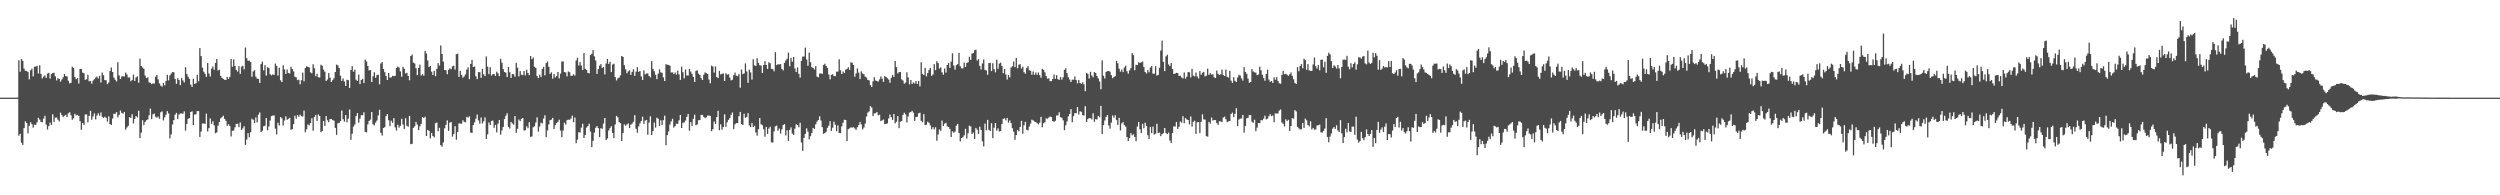 <?xml version="1.0" encoding="UTF-8"?>
<svg xmlns="http://www.w3.org/2000/svg" width="1920" height="150">
  <path d="M0 75.000h1v1.000H0zM1 75.000h1v1.000H1zM2 75.000h1v1.000H2zM3 75.000h1v1.000H3zM4 75.000h1v1.000H4zM5 75.000h1v1.000H5zM6 75.000h1v1.000H6zM7 75.000h1v1.000H7zM8 75.000h1v1.000H8zM9 75.000h1v1.000H9zM10 75.000h1v1.000H10zM11 75.000h1v1.000H11zM12 74.995h1v1.000H12zM13 74.968h1v1.000H13zM14 46.294h1v57.880H14zM15 55.051h1v47.701H15zM16 45.252h1v64.378H16zM17 46.692h1v64.611H17zM18 52.682h1v45.726H18zM19 54.378h1v38.766H19zM20 54.446h1v40.018H20zM21 55.328h1v47.120H21zM22 60.949h1v35.687H22zM23 53.943h1v39.965H23zM24 52.723h1v42.698H24zM25 58.672h1v39.395H25zM26 51.185h1v44.561H26zM27 51.210h1v44.724H27zM28 50.565h1v43.346H28zM29 56.429h1v34.042H29zM30 50.100h1v41.778H30zM31 56.765h1v36.877H31zM32 60.221h1v33.735H32zM33 58.795h1v32.362H33zM34 58.028h1v30.897H34zM35 59.853h1v35.829H35zM36 56.522h1v42.938H36zM37 55.914h1v40.883H37zM38 60.333h1v33.842H38zM39 56.829h1v39.109H39zM40 56.099h1v31.714H40zM41 55.859h1v37.727H41zM42 58.614h1v31.723H42zM43 61.768h1v28.434H43zM44 60.065h1v31.858H44zM45 60.663h1v32.565H45zM46 62.695h1v23.827H46zM47 61.066h1v27.235H47zM48 59.399h1v30.526H48zM49 56.806h1v32.108H49zM50 58.351h1v29.862H50zM51 58.704h1v31.165H51zM52 62.027h1v25.021H52zM53 64.027h1v22.208H53zM54 63.595h1v24.921H54zM55 51.215h1v40.794H55zM56 52.208h1v38.610H56zM57 59.102h1v28.313H57zM58 60.832h1v27.795H58zM59 59.972h1v28.313H59zM60 64.142h1v24.889H60zM61 52.934h1v40.086H61zM62 52.961h1v46.729H62zM63 55.765h1v38.722H63zM64 56.245h1v39.688H64zM65 61.304h1v26.530H65zM66 60.878h1v27.013H66zM67 57.456h1v36.461H67zM68 62.471h1v26.553H68zM69 62.178h1v22.927H69zM70 64.261h1v27.674H70zM71 61.835h1v27.603H71zM72 60.814h1v26.296H72zM73 59.589h1v32.098H73zM74 58.752h1v29.924H74zM75 60.281h1v26.694H75zM76 58.232h1v30.666H76zM77 63.393h1v22.980H77zM78 55.689h1v33.952H78zM79 57.820h1v32.783H79zM80 61.496h1v28.180H80zM81 61.693h1v28.793H81zM82 64.606h1v28.711H82zM83 63.313h1v26.060H83zM84 54.600h1v40.798H84zM85 51.885h1v44.062H85zM86 55.300h1v35.788H86zM87 59.592h1v27.706H87zM88 61.226h1v26.246H88zM89 62.556h1v23.570H89zM90 47.804h1v42.327H90zM91 57.900h1v30.386H91zM92 60.704h1v24.209H92zM93 58.784h1v27.878H93zM94 58.493h1v28.791H94zM95 58.779h1v27.209H95zM96 55.749h1v43.861H96zM97 57.166h1v40.723H97zM98 59.573h1v37.090H98zM99 59.450h1v30.505H99zM100 62.437h1v28.118H100zM101 61.404h1v26.331H101zM102 57.223h1v37.621H102zM103 62.169h1v29.194H103zM104 59.418h1v29.649H104zM105 58.617h1v31.554H105zM106 63.535h1v21.510H106zM107 45.016h1v61.086H107zM108 50.750h1v51.112H108zM109 51.888h1v40.491H109zM110 52.776h1v43.348H110zM111 58.019h1v35.637H111zM112 59.958h1v32.355H112zM113 59.319h1v32.444H113zM114 63.206h1v25.346H114zM115 63.577h1v19.846H115zM116 64.574h1v26.900H116zM117 64.064h1v23.749H117zM118 64.165h1v23.087H118zM119 58.891h1v30.780H119zM120 57.541h1v32.822H120zM121 60.967h1v28.580H121zM122 64.030h1v27.221H122zM123 65.781h1v20.421H123zM124 66.557h1v18.981H124zM125 63.700h1v28.745H125zM126 65.552h1v24.564H126zM127 62.176h1v25.880H127zM128 57.456h1v27.871H128zM129 61.723h1v25.413H129zM130 57.925h1v48.386H130zM131 56.451h1v46.751H131zM132 55.337h1v40.263H132zM133 55.511h1v36.690H133zM134 60.638h1v27.434H134zM135 64.389h1v22.277H135zM136 60.065h1v31.226H136zM137 61.450h1v26.550H137zM138 65.389h1v21.728H138zM139 60.006h1v27.093H139zM140 61.784h1v25.596H140zM141 63.274h1v22.286H141zM142 51.624h1v48.690H142zM143 56.760h1v38.347H143zM144 58.896h1v32.327H144zM145 60.562h1v30.151H145zM146 64.970h1v21.066H146zM147 66.763h1v18.761H147zM148 60.459h1v35.678H148zM149 64.419h1v23.611H149zM150 63.879h1v23.868H150zM151 57.438h1v27.850H151zM152 62.409h1v22.966H152zM153 36.907h1v68.275H153zM154 43.112h1v57.976H154zM155 51.961h1v42.888H155zM156 55.048h1v39.725H156zM157 56.689h1v38.480H157zM158 59.017h1v28.274H158zM159 48.383h1v52.563H159zM160 56.465h1v41.938H160zM161 58.720h1v32.279H161zM162 52.732h1v42.412H162zM163 51.031h1v42.027H163zM164 53.549h1v42.682H164zM165 48.376h1v53.979H165zM166 45.323h1v56.378H166zM167 54.115h1v42.334H167zM168 53.577h1v40.079H168zM169 58.248h1v32.673H169zM170 59.816h1v30.183H170zM171 60.571h1v28.326H171zM172 61.304h1v29.986H172zM173 61.402h1v31.396H173zM174 59.058h1v37.628H174zM175 60.585h1v34.845H175zM176 58.967h1v37.724H176zM177 45.330h1v59.493H177zM178 51.258h1v49.205H178zM179 45.628h1v54.547H179zM180 50.647h1v47.157H180zM181 53.641h1v41.558H181zM182 54.977h1v40.038H182zM183 50.775h1v46.916H183zM184 56.717h1v37.358H184zM185 51.167h1v48.633H185zM186 50.471h1v48.143H186zM187 53.249h1v43.719H187zM188 36.530h1v74.776H188zM189 44.765h1v62.421H189zM190 46.706h1v55.520H190zM191 46.518h1v58.916H191zM192 47.655h1v53.925H192zM193 58.914h1v32.263H193zM194 54.906h1v37.081H194zM195 53.911h1v40.624H195zM196 58.809h1v31.361H196zM197 60.372h1v33.611H197zM198 60.695h1v27.388H198zM199 63.716h1v22.620H199zM200 49.184h1v52.210H200zM201 47.303h1v53.075H201zM202 53.993h1v43.005H202zM203 50.084h1v46.474H203zM204 58.086h1v32.609H204zM205 51.675h1v48.360H205zM206 52.144h1v44.996H206zM207 56.985h1v35.591H207zM208 57.916h1v31.272H208zM209 57.083h1v31.689H209zM210 57.568h1v31.052H210zM211 48.850h1v49.958H211zM212 50.569h1v52.657H212zM213 58.019h1v36.250H213zM214 52.027h1v44.318H214zM215 61.704h1v28.219H215zM216 63.032h1v27.853H216zM217 50.196h1v46.120H217zM218 53.224h1v39.361H218zM219 56.779h1v32.639H219zM220 53.412h1v38.578H220zM221 56.058h1v35.204H221zM222 56.495h1v33.980H222zM223 51.272h1v48.425H223zM224 53.023h1v46.131H224zM225 54.833h1v40.512H225zM226 58.896h1v30.011H226zM227 59.438h1v31.826H227zM228 61.601h1v26.843H228zM229 61.185h1v28.590H229zM230 64.739h1v23.302H230zM231 61.597h1v27.617H231zM232 55.801h1v33.678H232zM233 62.393h1v22.563H233zM234 52.240h1v49.329H234zM235 50.871h1v48.457H235zM236 51.345h1v44.318H236zM237 51.746h1v44.570H237zM238 55.575h1v38.953H238zM239 56.330h1v34.518H239zM240 49.340h1v51.045H240zM241 52.409h1v37.443H241zM242 58.518h1v29.745H242zM243 56.673h1v36.161H243zM244 59.365h1v28.493H244zM245 59.500h1v29.590H245zM246 49.699h1v51.844H246zM247 50.510h1v50.043H247zM248 53.474h1v39.434H248zM249 55.074h1v41.634H249zM250 62.153h1v27.008H250zM251 61.093h1v31.252H251zM252 56.087h1v37.749H252zM253 59.706h1v31.716H253zM254 62.926h1v28.512H254zM255 61.517h1v30.750H255zM256 60.125h1v32.492H256zM257 55.309h1v42.918H257zM258 49.631h1v53.927H258zM259 50.249h1v44.453H259zM260 52.270h1v42.073H260zM261 58.186h1v34.893H261zM262 62.114h1v22.790H262zM263 60.242h1v31.320H263zM264 62.604h1v30.819H264zM265 66.012h1v22.341H265zM266 61.276h1v32.671H266zM267 61.608h1v29.491H267zM268 67.543h1v16.573H268zM269 53.739h1v53.618H269zM270 50.784h1v51.945H270zM271 55.128h1v42.171H271zM272 53.485h1v42.146H272zM273 61.198h1v27.995H273zM274 62.093h1v24.744H274zM275 57.250h1v37.017H275zM276 64.547h1v26.566H276zM277 61.388h1v27.102H277zM278 60.569h1v27.933H278zM279 63.796h1v22.458H279zM280 45.797h1v55.543H280zM281 47.209h1v54.494H281zM282 50.647h1v44.891H282zM283 54.078h1v38.816H283zM284 53.741h1v38.088H284zM285 62.986h1v23.009H285zM286 58.587h1v36.852H286zM287 55.492h1v40.787H287zM288 59.738h1v34.410H288zM289 57.722h1v34.822H289zM290 57.358h1v31.300H290zM291 64.730h1v19.544H291zM292 48.724h1v53.286H292zM293 47.646h1v56.431H293zM294 52.963h1v45.300H294zM295 55.460h1v42.242H295zM296 58.434h1v30.821H296zM297 61.450h1v26.086H297zM298 56.087h1v36.259H298zM299 59.601h1v37.344H299zM300 59.404h1v33.321H300zM301 58.214h1v36.122H301zM302 58.472h1v32.259H302zM303 58.230h1v39.553H303zM304 52.245h1v48.013H304zM305 51.171h1v44.698H305zM306 51.883h1v46.104H306zM307 54.849h1v41.773H307zM308 58.949h1v32.275H308zM309 51.377h1v44.289H309zM310 52.778h1v46.191H310zM311 56.410h1v34.373H311zM312 55.936h1v40.672H312zM313 58.385h1v38.889H313zM314 61.640h1v27.415H314zM315 43.023h1v67.701H315zM316 41.879h1v68.575H316zM317 48.079h1v50.118H317zM318 48.763h1v48.262H318zM319 52.396h1v41.238H319zM320 57.642h1v38.029H320zM321 52.213h1v47.786H321zM322 49.670h1v47.356H322zM323 57.992h1v37.143H323zM324 56.909h1v32.984H324zM325 58.141h1v32.554H325zM326 39.072h1v50.592H326zM327 41.066h1v63.398H327zM328 46.417h1v53.362H328zM329 51.510h1v49.006H329zM330 50.713h1v55.561H330zM331 55.048h1v47.005H331zM332 57.580h1v46.880H332zM333 54.408h1v51.070H333zM334 58.511h1v36.131H334zM335 52.847h1v41.281H335zM336 48.509h1v52.267H336zM337 50.324h1v47.813H337zM338 34.898h1v76.627H338zM339 41.432h1v71.201H339zM340 47.294h1v62.045H340zM341 53.735h1v44.827H341zM342 53.973h1v41.938H342zM343 56.978h1v35.474H343zM344 53.609h1v46.907H344zM345 52.476h1v41.741H345zM346 53.162h1v40.537H346zM347 50.922h1v54.044H347zM348 50.448h1v52.503H348zM349 53.451h1v43.483H349zM350 41.636h1v65.604H350zM351 41.238h1v60.221H351zM352 59.045h1v35.777H352zM353 54.421h1v40.478H353zM354 57.481h1v37.560H354zM355 59.658h1v32.684H355zM356 58.653h1v34.902H356zM357 57.150h1v36.811H357zM358 53.430h1v36.262H358zM359 51.732h1v38.654H359zM360 60.796h1v28.553H360zM361 49.116h1v52.675H361zM362 45.966h1v56.129H362zM363 51.464h1v44.584H363zM364 51.025h1v42.931H364zM365 58.530h1v32.613H365zM366 60.796h1v27.143H366zM367 55.371h1v37.170H367zM368 55.440h1v39.558H368zM369 59.772h1v30.489H369zM370 52.956h1v41.940H370zM371 57.049h1v36.131H371zM372 58.486h1v31.691H372zM373 43.353h1v63.341H373zM374 51.212h1v51.979H374zM375 56.909h1v37.200H375zM376 51.601h1v44.424H376zM377 58.047h1v34.847H377zM378 56.900h1v35.646H378zM379 56.879h1v41.258H379zM380 58.337h1v37.562H380zM381 55.019h1v46.644H381zM382 56.351h1v38.587H382zM383 58.475h1v33.726H383zM384 45.158h1v58.234H384zM385 48.132h1v51.949H385zM386 53.107h1v44.387H386zM387 55.318h1v36.147H387zM388 55.829h1v33.037H388zM389 59.155h1v27.859H389zM390 51.441h1v46.010H390zM391 55.449h1v43.314H391zM392 59.869h1v33.847H392zM393 56.907h1v37.882H393zM394 57.012h1v38.789H394zM395 58.916h1v30.244H395zM396 48.209h1v53.760H396zM397 51.947h1v46.946H397zM398 58.685h1v33.099H398zM399 54.613h1v38.468H399zM400 57.378h1v33.854H400zM401 57.669h1v33.030H401zM402 54.481h1v45.824H402zM403 57.841h1v42.107H403zM404 53.547h1v43.501H404zM405 56.099h1v42.355H405zM406 57.726h1v36.136H406zM407 43.007h1v62.045H407zM408 45.447h1v59.406H408zM409 44.170h1v53.627H409zM410 51.231h1v45.726H410zM411 52.130h1v41.993H411zM412 58.379h1v31.803H412zM413 59.974h1v41.114H413zM414 57.335h1v39.835H414zM415 59.237h1v34.985H415zM416 52.966h1v41.833H416zM417 51.279h1v39.784H417zM418 57.838h1v30.704H418zM419 48.434h1v56.911H419zM420 47.209h1v52.968H420zM421 51.311h1v44.204H421zM422 56.740h1v35.500H422zM423 55.550h1v36.349H423zM424 60.416h1v30.093H424zM425 56.944h1v42.126H425zM426 59.496h1v36.635H426zM427 58.461h1v36.108H427zM428 55.291h1v38.251H428zM429 60.191h1v31.728H429zM430 56.511h1v43.794H430zM431 47.282h1v58.081H431zM432 47.138h1v53.114H432zM433 55.314h1v38.969H433zM434 55.685h1v39.986H434zM435 58.653h1v33.646H435zM436 54.863h1v37.042H436zM437 55.433h1v36.594H437zM438 58.225h1v32.870H438zM439 58.157h1v30.695H439zM440 57.019h1v36.836H440zM441 58.060h1v32.130H441zM442 46.445h1v63.533H442zM443 44.348h1v62.878H443zM444 50.313h1v51.226H444zM445 47.690h1v54.115H445zM446 50.352h1v47.720H446zM447 53.776h1v41.306H447zM448 40.743h1v65.172H448zM449 52.844h1v50.837H449zM450 53.771h1v44.204H450zM451 55.982h1v40.876H451zM452 56.316h1v38.736H452zM453 42.348h1v58.688H453zM454 41.336h1v71.629H454zM455 38.477h1v69.697H455zM456 43.238h1v58.591H456zM457 46.495h1v51.615H457zM458 56.724h1v40.073H458zM459 53.117h1v45.280H459zM460 50.386h1v55.005H460zM461 49.265h1v49.187H461zM462 52.261h1v46.642H462zM463 51.524h1v43.396H463zM464 57.127h1v33.474H464zM465 48.770h1v58.850H465zM466 45.323h1v61.022H466zM467 49.056h1v51.155H467zM468 47.539h1v50.867H468zM469 55.357h1v41.540H469zM470 49.578h1v52.524H470zM471 48.940h1v57.156H471zM472 59.219h1v36.395H472zM473 61.798h1v27.191H473zM474 60.191h1v29.977H474zM475 59.601h1v34.174H475zM476 57.841h1v36.770H476zM477 42.984h1v65.293H477zM478 43.723h1v58.392H478zM479 50.054h1v45.547H479zM480 53.270h1v43.302H480zM481 56.250h1v39.349H481zM482 54.849h1v39.947H482zM483 53.970h1v44.394H483zM484 57.497h1v38.230H484zM485 55.172h1v39.745H485zM486 53.185h1v40.352H486zM487 58.262h1v30.231H487zM488 54.977h1v43.932H488zM489 51.537h1v50.379H489zM490 55.211h1v41.842H490zM491 54.604h1v40.240H491zM492 58.649h1v34.316H492zM493 61.434h1v28.194H493zM494 54.057h1v41.093H494zM495 57.133h1v35.513H495zM496 56.408h1v35.694H496zM497 56.321h1v47.081H497zM498 58.392h1v35.756H498zM499 59.431h1v29.915H499zM500 46.941h1v56.776H500zM501 52.879h1v47.793H501zM502 54.744h1v39.363H502zM503 57.468h1v40.526H503zM504 60.750h1v29.601H504zM505 56.637h1v34.579H505zM506 53.302h1v43.364H506zM507 55.609h1v36.747H507zM508 55.934h1v39.958H508zM509 59.454h1v32.881H509zM510 62.199h1v26.630H510zM511 49.358h1v62.160H511zM512 49.704h1v54.060H512zM513 49.869h1v51.073H513zM514 50.359h1v45.271H514zM515 55.634h1v37.608H515zM516 55.568h1v35.607H516zM517 56.895h1v41.087H517zM518 55.634h1v41.228H518zM519 57.298h1v37.690H519zM520 54.298h1v40.819H520zM521 57.113h1v35.358H521zM522 61.370h1v26.889H522zM523 51.183h1v47.122H523zM524 55.467h1v38.912H524zM525 60.219h1v33.739H525zM526 53.400h1v39.148H526zM527 57.953h1v31.732H527zM528 58.035h1v29.485H528zM529 52.874h1v47.520H529zM530 54.975h1v38.818H530zM531 56.749h1v39.928H531zM532 59.065h1v32.195H532zM533 62.931h1v25.101H533zM534 54.430h1v41.737H534zM535 53.986h1v41.551H535zM536 56.550h1v35.738H536zM537 57.605h1v34.628H537zM538 60.038h1v28.219H538zM539 61.450h1v26.830H539zM540 57.406h1v32.398H540zM541 55.577h1v35.136H541zM542 56.174h1v33.952H542zM543 56.758h1v31.973H543zM544 61.068h1v27.603H544zM545 63.943h1v25.099H545zM546 50.414h1v50.274H546zM547 51.091h1v48.067H547zM548 55.753h1v37.530H548zM549 50.972h1v44.211H549zM550 59.081h1v30.812H550zM551 59.967h1v25.136H551zM552 54.426h1v45.641H552zM553 57.188h1v38.374H553zM554 56.683h1v42.897H554zM555 56.367h1v41.199H555zM556 62.151h1v25.681H556zM557 56.255h1v41.055H557zM558 57.362h1v36.527H558zM559 56.989h1v35.072H559zM560 59.569h1v31.073H560zM561 61.736h1v26.404H561zM562 61.176h1v25.186H562zM563 57.774h1v41.425H563zM564 55.749h1v39.750H564zM565 58.232h1v36.271H565zM566 58.532h1v36.012H566zM567 56.877h1v32.373H567zM568 67.305h1v18.670H568zM569 53.389h1v41.931H569zM570 56.941h1v39.038H570zM571 56.367h1v31.039H571zM572 48.685h1v41.810H572zM573 54.881h1v34.953H573zM574 63.583h1v23.328H574zM575 53.501h1v42.810H575zM576 55.579h1v42.059H576zM577 61.155h1v33.316H577zM578 45.499h1v52.098H578zM579 50.175h1v46.442H579zM580 50.652h1v51.068H580zM581 44.737h1v59.431H581zM582 48.347h1v50.858H582zM583 50.089h1v40.581H583zM584 50.439h1v44.957H584zM585 56.136h1v40.025H585zM586 50.036h1v49.278H586zM587 46.935h1v58.067H587zM588 49.937h1v47.559H588zM589 52.876h1v50.002H589zM590 47.845h1v50.860H590zM591 48.615h1v48.713H591zM592 52.895h1v56.406H592zM593 53.098h1v56.419H593zM594 54.730h1v46.186H594zM595 40.034h1v56.982H595zM596 50.038h1v46.426H596zM597 49.244h1v51.151H597zM598 49.564h1v49.152H598zM599 49.210h1v53.400H599zM600 52.922h1v46.477H600zM601 54.048h1v42.002H601zM602 48.264h1v47.049H602zM603 46.454h1v57.591H603zM604 45.083h1v54.948H604zM605 40.418h1v67.763H605zM606 50.887h1v48.891H606zM607 44.424h1v53.416H607zM608 47.365h1v55.231H608zM609 43.705h1v59.928H609zM610 52.581h1v46.225H610zM611 55.282h1v40.141H611zM612 51.707h1v44.279H612zM613 56.625h1v41.121H613zM614 59.603h1v34.634H614zM615 46.696h1v62.704H615zM616 43.472h1v72.416H616zM617 43.437h1v62.514H617zM618 36.552h1v66.298H618zM619 45.708h1v52.849H619zM620 50.528h1v50.537H620zM621 40.398h1v66.573H621zM622 47.765h1v56.815H622zM623 51.592h1v50.652H623zM624 52.199h1v46.060H624zM625 53.355h1v45.609H625zM626 50.736h1v44.744H626zM627 58.834h1v34.586H627zM628 59.409h1v32.748H628zM629 56.550h1v32.794H629zM630 56.385h1v36.205H630zM631 56.744h1v40.885H631zM632 49.969h1v52.769H632zM633 48.944h1v53.275H633zM634 50.587h1v50.638H634zM635 52.137h1v45.996H635zM636 57.253h1v39.285H636zM637 60.935h1v32.135H637zM638 57.520h1v43.046H638zM639 56.985h1v41.123H639zM640 58.415h1v35.019H640zM641 58.493h1v37.347H641zM642 55.074h1v45.650H642zM643 54.950h1v41.418H643zM644 45.536h1v56.584H644zM645 53.986h1v48.246H645zM646 56.820h1v40.242H646zM647 54.872h1v39.407H647zM648 56.129h1v35.843H648zM649 53.554h1v38.619H649zM650 52.936h1v55.474H650zM651 51.686h1v47.562H651zM652 53.634h1v44.946H652zM653 47.809h1v49.976H653zM654 48.253h1v49.734H654zM655 49.924h1v47.754H655zM656 58.923h1v39.743H656zM657 56.337h1v43.369H657zM658 52.581h1v45.184H658zM659 55.733h1v40.295H659zM660 60.729h1v32.929H660zM661 54.762h1v40.814H661zM662 56.435h1v42.961H662zM663 57.026h1v40.922H663zM664 58.857h1v36.124H664zM665 59.583h1v29.933H665zM666 61.398h1v25.090H666zM667 61.759h1v23.806H667zM668 65.392h1v16.111H668zM669 66.804h1v15.752H669zM670 62.469h1v26.690H670zM671 59.413h1v27.695H671zM672 61.791h1v25.154H672zM673 62.206h1v23.735H673zM674 62.652h1v25.953H674zM675 60.958h1v27.086H675zM676 58.786h1v34.172H676zM677 60.354h1v32.114H677zM678 62.888h1v28.919H678zM679 58.422h1v36.907H679zM680 59.171h1v35.976H680zM681 60.125h1v34.648H681zM682 61.091h1v29.903H682zM683 63.540h1v24.461H683zM684 59.699h1v30.382H684zM685 57.481h1v34.639H685zM686 59.065h1v28.420H686zM687 46.854h1v47.841H687zM688 51.546h1v41.899H688zM689 56.431h1v32.714H689zM690 55.396h1v42.995H690zM691 55.314h1v38.180H691zM692 60.915h1v32.092H692zM693 61.846h1v26.436H693zM694 64.233h1v22.298H694zM695 63.455h1v24.422H695zM696 55.552h1v38.519H696zM697 59.425h1v30.073H697zM698 64.771h1v21.739H698zM699 61.457h1v24.548H699zM700 64.407h1v20.700H700zM701 63.265h1v23.270H701zM702 64.169h1v28.709H702zM703 62.212h1v27.688H703zM704 64.469h1v25.170H704zM705 62.093h1v24.966H705zM706 66.312h1v20.267H706zM707 47.802h1v44.968H707zM708 56.715h1v37.148H708zM709 57.651h1v30.020H709zM710 52.061h1v44.012H710zM711 58.688h1v37.143H711zM712 56.113h1v37.392H712zM713 53.728h1v40.594H713zM714 52.194h1v44.119H714zM715 58.223h1v41.020H715zM716 57.262h1v40.427H716zM717 49.253h1v50.191H717zM718 53.883h1v43.863H718zM719 46.944h1v61.155H719zM720 48.434h1v54.881H720zM721 52.657h1v46.790H721zM722 51.734h1v48.793H722zM723 55.568h1v37.035H723zM724 57.376h1v39.395H724zM725 52.611h1v42.398H725zM726 55.776h1v38.519H726zM727 49.896h1v47.145H727zM728 48.324h1v49.230H728zM729 52.151h1v46.854H729zM730 47.326h1v57.928H730zM731 40.894h1v60.024H731zM732 50.331h1v51.620H732zM733 53.510h1v47.573H733zM734 50.082h1v46.415H734zM735 49.278h1v45.845H735zM736 40.613h1v61.478H736zM737 50.892h1v57.674H737zM738 52.489h1v53.503H738zM739 52.522h1v52.911H739zM740 48.017h1v55.856H740zM741 51.453h1v47.482H741zM742 48.365h1v58.051H742zM743 47.841h1v54.554H743zM744 43.563h1v53.016H744zM745 45.982h1v51.128H745zM746 41.164h1v61.791H746zM747 40.686h1v61.130H747zM748 38.608h1v68.122H748zM749 38.129h1v60.116H749zM750 46.484h1v53.087H750zM751 45.410h1v57.468H751zM752 50.576h1v46.774H752zM753 53.332h1v46.532H753zM754 48.754h1v59.775H754zM755 45.648h1v66.776H755zM756 53.689h1v41.231H756zM757 54.121h1v45.966H757zM758 57.385h1v34.692H758zM759 48.418h1v51.279H759zM760 48.230h1v52.380H760zM761 54.584h1v40.057H761zM762 48.578h1v57.500H762zM763 53.105h1v44.925H763zM764 55.538h1v38.905H764zM765 45.790h1v54.499H765zM766 52.766h1v45.859H766zM767 48.853h1v52.132H767zM768 48.118h1v52.608H768zM769 50.571h1v44.614H769zM770 56.179h1v35.136H770zM771 53.053h1v37.823H771zM772 57.202h1v35.193H772zM773 61.011h1v29.567H773zM774 57.667h1v36.481H774zM775 59.409h1v33.105H775zM776 51.839h1v42.673H776zM777 50.842h1v47.669H777zM778 47.243h1v53.865H778zM779 51.535h1v55.817H779zM780 44.488h1v59.177H780zM781 52.412h1v47.356H781zM782 49.697h1v51.224H782zM783 49.285h1v48.267H783zM784 52.588h1v40.263H784zM785 51.210h1v51.519H785zM786 55.431h1v40.789H786zM787 56.618h1v36.999H787zM788 52.256h1v47.438H788zM789 50.787h1v49.384H789zM790 54.009h1v43.233H790zM791 54.327h1v40.624H791zM792 57.410h1v34.513H792zM793 54.879h1v37.612H793zM794 57.461h1v35.893H794zM795 55.646h1v38.074H795zM796 57.507h1v37.113H796zM797 55.662h1v39.853H797zM798 57.683h1v36.552H798zM799 59.669h1v30.066H799zM800 52.831h1v44.886H800zM801 53.632h1v41.041H801zM802 55.527h1v38.329H802zM803 58.413h1v32.458H803zM804 60.425h1v30.746H804zM805 60.141h1v30.105H805zM806 62.343h1v27.111H806zM807 62.297h1v27.672H807zM808 60.647h1v32.375H808zM809 57.314h1v36.227H809zM810 60.443h1v32.316H810zM811 57.742h1v30.913H811zM812 60.752h1v27.855H812zM813 61.398h1v24.847H813zM814 59.230h1v30.778H814zM815 61.162h1v29.304H815zM816 59.354h1v33.067H816zM817 53.602h1v46.371H817zM818 52.471h1v43.778H818zM819 56.239h1v37.038H819zM820 59.365h1v30.054H820zM821 61.082h1v26.493H821zM822 62.968h1v20.865H822zM823 61.132h1v32.703H823zM824 61.251h1v28.017H824zM825 58.784h1v28.054H825zM826 61.416h1v25.612H826zM827 64.016h1v18.137H827zM828 61.395h1v26.555H828zM829 63.721h1v21.762H829zM830 64.357h1v21.497H830zM831 63.240h1v25.168H831zM832 64.792h1v24.012H832zM833 70.042h1v11.497H833zM834 56.124h1v37.560H834zM835 56.703h1v34.788H835zM836 60.338h1v30.311H836zM837 55.142h1v35.676H837zM838 57.946h1v33.788H838zM839 59.317h1v27.734H839zM840 55.371h1v38.109H840zM841 55.989h1v35.454H841zM842 58.374h1v33.421H842zM843 60.233h1v28.775H843zM844 62.556h1v27.573H844zM845 68.532h1v12.751H845zM846 46.326h1v56.612H846zM847 58.175h1v37.923H847zM848 60.251h1v32.272H848zM849 55.275h1v34.509H849zM850 54.568h1v33.804H850zM851 54.492h1v41.808H851zM852 55.071h1v43.746H852zM853 57.731h1v36.443H853zM854 60.065h1v28.635H854zM855 59.164h1v31.236H855zM856 58.463h1v30.041H856zM857 46.751h1v45.527H857zM858 48.585h1v47.314H858zM859 52.748h1v37.791H859zM860 55.032h1v45.177H860zM861 53.412h1v41.389H861zM862 55.389h1v38.354H862zM863 51.789h1v44.353H863zM864 50.468h1v46.756H864zM865 54.744h1v50.482H865zM866 56.564h1v51.762H866zM867 54.000h1v52.016H867zM868 52.325h1v49.947H868zM869 40.691h1v63.311H869zM870 42.407h1v60.777H870zM871 53.895h1v51.272H871zM872 49.752h1v58.715H872zM873 50.022h1v47.177H873zM874 47.772h1v45.852H874zM875 48.324h1v50.935H875zM876 47.914h1v54.263H876zM877 47.182h1v47.905H877zM878 51.382h1v47.118H878zM879 55.225h1v39.050H879zM880 56.486h1v40.224H880zM881 53.792h1v50.047H881zM882 55.563h1v51.212H882zM883 51.867h1v45.584H883zM884 50.723h1v51.574H884zM885 56.552h1v40.670H885zM886 56.561h1v46.756H886zM887 50.807h1v51.894H887zM888 58.012h1v37.045H888zM889 57.488h1v44.726H889zM890 51.995h1v49.802H890zM891 38.880h1v65.689H891zM892 31.183h1v71.816H892zM893 47.493h1v54.872H893zM894 54.652h1v43.650H894zM895 43.298h1v58.919H895zM896 42.059h1v60.931H896zM897 49.523h1v52.380H897zM898 50.800h1v57.106H898zM899 48.342h1v61.510H899zM900 53.023h1v49.107H900zM901 56.724h1v40.281H901zM902 56.538h1v40.691H902zM903 55.916h1v37.704H903zM904 56.058h1v42.924H904zM905 58.296h1v39.066H905zM906 58.111h1v35.216H906zM907 59.502h1v34.680H907zM908 60.283h1v28.954H908zM909 55.678h1v38.944H909zM910 60.418h1v30.265H910zM911 58.855h1v32.920H911zM912 55.350h1v36.802H912zM913 55.547h1v40.004H913zM914 59.512h1v29.919H914zM915 52.847h1v44.401H915zM916 58.102h1v35.392H916zM917 58.660h1v34.028H917zM918 55.685h1v47.136H918zM919 58.704h1v35.172H919zM920 60.267h1v33.428H920zM921 54.593h1v47.672H921zM922 57.376h1v36.200H922zM923 55.884h1v31.995H923zM924 55.234h1v36.415H924zM925 58.660h1v33.183H925zM926 58.083h1v46.518H926zM927 52.734h1v52.208H927zM928 57.488h1v36.104H928zM929 56.241h1v38.745H929zM930 57.291h1v33.023H930zM931 57.047h1v35.577H931zM932 59.354h1v32.780H932zM933 59.953h1v32.330H933zM934 54.181h1v40.359H934zM935 56.635h1v39.304H935zM936 57.681h1v35.449H936zM937 57.012h1v36.156H937zM938 53.497h1v40.283H938zM939 57.655h1v32.634H939zM940 58.301h1v31.247H940zM941 53.423h1v38.196H941zM942 59.042h1v34.744H942zM943 59.612h1v33.552H943zM944 54.430h1v38.480H944zM945 61.919h1v25.642H945zM946 63.645h1v22.813H946zM947 59.278h1v30.656H947zM948 62.038h1v25.422H948zM949 62.908h1v20.181H949zM950 59.537h1v37.342H950zM951 57.422h1v34.380H951zM952 58.012h1v33.108H952zM953 60.235h1v30.727H953zM954 61.924h1v26.356H954zM955 51.606h1v50.265H955zM956 55.225h1v41.441H956zM957 56.724h1v34.158H957zM958 60.413h1v30.050H958zM959 63.538h1v24.907H959zM960 63.020h1v25.477H960zM961 53.018h1v40.402H961zM962 54.890h1v39.489H962zM963 55.520h1v36.449H963zM964 55.827h1v44.950H964zM965 57.738h1v40.295H965zM966 57.200h1v37.321H966zM967 51.180h1v43.419H967zM968 54.016h1v38.313H968zM969 57.452h1v34.975H969zM970 59.825h1v31.302H970zM971 61.993h1v26.791H971zM972 56.776h1v34.907H972zM973 53.494h1v37.569H973zM974 61.059h1v28.189H974zM975 62.821h1v24.818H975zM976 62.155h1v27.031H976zM977 63.716h1v25.003H977zM978 59.374h1v34.547H978zM979 61.276h1v25.781H979zM980 59.267h1v27.937H980zM981 62.114h1v25.028H981zM982 63.968h1v20.995H982zM983 64.314h1v19.773H983zM984 57.571h1v36.415H984zM985 54.430h1v40.645H985zM986 57.035h1v40.102H986zM987 56.623h1v35.017H987zM988 57.417h1v35.561H988zM989 58.216h1v33.804H989zM990 57.014h1v43.533H990zM991 55.646h1v41.125H991zM992 58.225h1v32.481H992zM993 60.873h1v30.249H993zM994 63.647h1v20.952H994zM995 64.487h1v21.053H995zM996 51.617h1v45.808H996zM997 54.696h1v43.861H997zM998 50.755h1v48.674H998zM999 49.267h1v49.901H999zM1000 52.430h1v42.057H1000zM1001 45.101h1v53.135H1001zM1002 46.163h1v44.934H1002zM1003 53.561h1v38.855H1003zM1004 49.267h1v46.683H1004zM1005 54.025h1v43.048H1005zM1006 54.424h1v38.747H1006zM1007 54.462h1v44.991H1007zM1008 49.484h1v48.731H1008zM1009 44.211h1v55.369H1009zM1010 50.812h1v48.626H1010zM1011 52.673h1v43.803H1011zM1012 49.862h1v46.248H1012zM1013 53.975h1v41.718H1013zM1014 45.994h1v55.618H1014zM1015 45.701h1v56.058H1015zM1016 51.693h1v48.834H1016zM1017 47.431h1v51.304H1017zM1018 55.920h1v34.788H1018zM1019 42.975h1v62.274H1019zM1020 40.505h1v68.738H1020zM1021 41.759h1v63.142H1021zM1022 46.967h1v55.520H1022zM1023 52.187h1v46.626H1023zM1024 50.130h1v47.477H1024zM1025 51.057h1v47.907H1025zM1026 52.638h1v43.586H1026zM1027 49.917h1v50.272H1027zM1028 52.542h1v48.862H1028zM1029 60.095h1v32.149H1029zM1030 51.421h1v50.979H1030zM1031 45.854h1v64.032H1031zM1032 45.696h1v59.546H1032zM1033 45.946h1v52.959H1033zM1034 42.842h1v58.807H1034zM1035 51.189h1v43.302H1035zM1036 53.220h1v47.715H1036zM1037 48.598h1v52.831H1037zM1038 51.711h1v45.536H1038zM1039 49.079h1v48.203H1039zM1040 47.848h1v55.678H1040zM1041 53.506h1v36.124H1041zM1042 49.425h1v57.765H1042zM1043 44.044h1v65.488H1043zM1044 44.085h1v64.320H1044zM1045 45.044h1v56.293H1045zM1046 43.456h1v62.656H1046zM1047 43.037h1v64.620H1047zM1048 48.681h1v56.676H1048zM1049 49.388h1v50.056H1049zM1050 38.885h1v64.009H1050zM1051 48.013h1v56.426H1051zM1052 49.146h1v53.691H1052zM1053 48.285h1v51.649H1053zM1054 40.526h1v72.263H1054zM1055 44.028h1v61.970H1055zM1056 40.823h1v69.138H1056zM1057 42.760h1v57.005H1057zM1058 53.481h1v40.089H1058zM1059 46.234h1v55.815H1059zM1060 53.691h1v45.893H1060zM1061 52.744h1v45.097H1061zM1062 50.615h1v50.821H1062zM1063 51.823h1v45.529H1063zM1064 51.427h1v43.419H1064zM1065 51.798h1v55.774H1065zM1066 46.898h1v56.046H1066zM1067 51.476h1v51.563H1067zM1068 46.813h1v58.813H1068zM1069 56.207h1v44.062H1069zM1070 56.870h1v38.416H1070zM1071 55.680h1v41.904H1071zM1072 53.838h1v36.774H1072zM1073 58.097h1v31.643H1073zM1074 52.977h1v44.955H1074zM1075 52.824h1v40.732H1075zM1076 58.587h1v41.663H1076zM1077 44.625h1v53.741H1077zM1078 45.747h1v55.790H1078zM1079 50.173h1v52.320H1079zM1080 51.711h1v49.104H1080zM1081 52.469h1v45.266H1081zM1082 48.983h1v51.684H1082zM1083 49.120h1v59.626H1083zM1084 50.349h1v47.324H1084zM1085 53.510h1v44.717H1085zM1086 60.111h1v32.687H1086zM1087 63.089h1v24.374H1087zM1088 56.463h1v44.975H1088zM1089 55.524h1v41.590H1089zM1090 53.073h1v44.623H1090zM1091 49.544h1v47.987H1091zM1092 51.576h1v42.288H1092zM1093 53.302h1v41.867H1093zM1094 55.618h1v38.873H1094zM1095 56.014h1v32.867H1095zM1096 56.797h1v36.184H1096zM1097 57.502h1v32.698H1097zM1098 58.280h1v29.388H1098zM1099 60.077h1v29.828H1099zM1100 50.393h1v51.718H1100zM1101 48.930h1v51.743H1101zM1102 48.885h1v52.927H1102zM1103 48.738h1v50.127H1103zM1104 53.325h1v38.297H1104zM1105 52.879h1v39.217H1105zM1106 53.046h1v48.823H1106zM1107 56.035h1v40.356H1107zM1108 51.043h1v44.813H1108zM1109 53.947h1v42.229H1109zM1110 55.962h1v33.408H1110zM1111 48.775h1v56.303H1111zM1112 52.290h1v49.352H1112zM1113 49.491h1v52.080H1113zM1114 50.906h1v47.131H1114zM1115 54.442h1v41.679H1115zM1116 56.685h1v35.406H1116zM1117 57.461h1v36.205H1117zM1118 53.151h1v39.988H1118zM1119 54.105h1v42.739H1119zM1120 56.543h1v35.408H1120zM1121 59.502h1v26.223H1121zM1122 64.364h1v22.295H1122zM1123 54.064h1v43.403H1123zM1124 53.281h1v39.832H1124zM1125 56.573h1v36.015H1125zM1126 51.576h1v46.303H1126zM1127 56.932h1v36.788H1127zM1128 56.136h1v35.907H1128zM1129 46.209h1v61.153H1129zM1130 46.571h1v54.456H1130zM1131 55.437h1v39.896H1131zM1132 50.304h1v50.704H1132zM1133 52.020h1v52.872H1133zM1134 38.889h1v80.319H1134zM1135 37.560h1v75.375H1135zM1136 44.250h1v62.679H1136zM1137 46.035h1v64.728H1137zM1138 43.980h1v64.277H1138zM1139 48.459h1v62.210H1139zM1140 45.428h1v68.298H1140zM1141 43.968h1v66.245H1141zM1142 41.050h1v67.010H1142zM1143 36.330h1v68.678H1143zM1144 39.345h1v67.383H1144zM1145 49.345h1v53.222H1145zM1146 50.258h1v54.382H1146zM1147 52.455h1v44.170H1147zM1148 51.478h1v45.662H1148zM1149 54.202h1v43.680H1149zM1150 54.018h1v43.421H1150zM1151 51.146h1v51.002H1151zM1152 45.939h1v65.357H1152zM1153 49.770h1v59.706H1153zM1154 46.848h1v54.904H1154zM1155 47.557h1v51.482H1155zM1156 46.147h1v52.867H1156zM1157 48.505h1v52.608H1157zM1158 59.241h1v37.090H1158zM1159 57.079h1v38.461H1159zM1160 51.862h1v42.824H1160zM1161 55.721h1v38.029H1161zM1162 50.482h1v49.873H1162zM1163 43.247h1v63.247H1163zM1164 44.671h1v57.298H1164zM1165 48.184h1v48.113H1165zM1166 51.590h1v41.668H1166zM1167 54.852h1v38.589H1167zM1168 57.532h1v36.843H1168zM1169 43.050h1v62.295H1169zM1170 38.782h1v74.192H1170zM1171 46.843h1v57.150H1171zM1172 46.523h1v54.259H1172zM1173 47.324h1v51.359H1173zM1174 49.104h1v53.487H1174zM1175 42.618h1v60.693H1175zM1176 41.920h1v64.865H1176zM1177 41.306h1v61.189H1177zM1178 40.984h1v68.372H1178zM1179 50.665h1v50.862H1179zM1180 51.785h1v44.790H1180zM1181 58.951h1v37.136H1181zM1182 60.496h1v39.054H1182zM1183 55.975h1v51.446H1183zM1184 50.965h1v57.710H1184zM1185 49.322h1v46.628H1185zM1186 54.366h1v43.785H1186zM1187 48.679h1v50.164H1187zM1188 46.575h1v55.653H1188zM1189 43.382h1v55.099H1189zM1190 51.068h1v44.598H1190zM1191 59.505h1v31.485H1191zM1192 55.692h1v46.140H1192zM1193 57.369h1v37.299H1193zM1194 58.305h1v38.033H1194zM1195 51.233h1v48.647H1195zM1196 48.866h1v51.775H1196zM1197 54.920h1v39.210H1197zM1198 55.044h1v37.827H1198zM1199 51.334h1v49.807H1199zM1200 59.589h1v43.469H1200zM1201 54.302h1v44.756H1201zM1202 58.044h1v36.722H1202zM1203 61.338h1v29.162H1203zM1204 53.833h1v34.389H1204zM1205 58.605h1v26.518H1205zM1206 54.424h1v38.871H1206zM1207 51.798h1v39.150H1207zM1208 53.126h1v35.632H1208zM1209 54.272h1v38.480H1209zM1210 52.254h1v41.961H1210zM1211 54.057h1v43.515H1211zM1212 53.879h1v42.668H1212zM1213 58.095h1v32.515H1213zM1214 58.914h1v30.052H1214zM1215 47.001h1v56.071H1215zM1216 57.504h1v35.985H1216zM1217 55.907h1v31.295H1217zM1218 58.282h1v36.179H1218zM1219 58.999h1v31.906H1219zM1220 58.566h1v29.235H1220zM1221 55.602h1v36.651H1221zM1222 56.971h1v34.488H1222zM1223 60.452h1v28.626H1223zM1224 55.133h1v35.030H1224zM1225 60.981h1v28.274H1225zM1226 62.384h1v25.106H1226zM1227 62.498h1v27.498H1227zM1228 61.915h1v24.536H1228zM1229 62.366h1v26.676H1229zM1230 60.285h1v27.496H1230zM1231 60.713h1v26.015H1231zM1232 53.300h1v38.143H1232zM1233 51.306h1v43.748H1233zM1234 53.373h1v42.359H1234zM1235 55.856h1v38.834H1235zM1236 58.573h1v33.016H1236zM1237 61.583h1v22.989H1237zM1238 54.080h1v39.732H1238zM1239 56.664h1v32.552H1239zM1240 62.872h1v21.703H1240zM1241 62.139h1v28.288H1241zM1242 65.588h1v22.854H1242zM1243 64.906h1v18.915H1243zM1244 63.799h1v25.804H1244zM1245 64.133h1v23.692H1245zM1246 64.762h1v20.945H1246zM1247 62.954h1v27.649H1247zM1248 62.959h1v23.383H1248zM1249 61.709h1v27.882H1249zM1250 46.088h1v62.862H1250zM1251 58.294h1v30.817H1251zM1252 60.553h1v29.276H1252zM1253 59.995h1v29.782H1253zM1254 62.943h1v24.154H1254zM1255 62.302h1v26.820H1255zM1256 58.942h1v35.902H1256zM1257 57.223h1v39.704H1257zM1258 58.539h1v34.536H1258zM1259 61.539h1v27.740H1259zM1260 62.771h1v23.133H1260zM1261 45.067h1v55.305H1261zM1262 52.608h1v44.394H1262zM1263 56.857h1v43.613H1263zM1264 53.210h1v47.152H1264zM1265 56.838h1v36.127H1265zM1266 57.204h1v33.925H1266zM1267 44.524h1v57.548H1267zM1268 50.750h1v48.235H1268zM1269 53.302h1v41.306H1269zM1270 51.505h1v49.615H1270zM1271 55.573h1v38.665H1271zM1272 62.125h1v23.925H1272zM1273 54.394h1v40.865H1273zM1274 50.414h1v48.832H1274zM1275 54.343h1v37.592H1275zM1276 55.172h1v41.565H1276zM1277 57.875h1v33.584H1277zM1278 56.580h1v40.459H1278zM1279 47.974h1v56.367H1279zM1280 42.387h1v58.903H1280zM1281 46.813h1v58.587H1281zM1282 54.227h1v49.889H1282zM1283 49.679h1v48.722H1283zM1284 48.999h1v56.923H1284zM1285 43.792h1v58.724H1285zM1286 52.572h1v47.910H1286zM1287 50.507h1v48.081H1287zM1288 54.291h1v42.751H1288zM1289 53.561h1v40.782H1289zM1290 43.906h1v59.301H1290zM1291 46.593h1v58.566H1291zM1292 52.197h1v49.001H1292zM1293 44.767h1v58.903H1293zM1294 48.445h1v59.132H1294zM1295 54.291h1v47.580H1295zM1296 42.593h1v64.428H1296zM1297 49.081h1v52.995H1297zM1298 41.375h1v59.997H1298zM1299 38.416h1v67.060H1299zM1300 48.067h1v55.911H1300zM1301 49.214h1v50.043H1301zM1302 48.425h1v63.515H1302zM1303 49.596h1v57.548H1303zM1304 47.548h1v58.305H1304zM1305 45.660h1v63.657H1305zM1306 41.446h1v59.019H1306zM1307 47.772h1v53.018H1307zM1308 48.562h1v50.661H1308zM1309 49.805h1v57.740H1309zM1310 49.216h1v51.885H1310zM1311 50.963h1v50.796H1311zM1312 55.451h1v43.636H1312zM1313 49.086h1v53.778H1313zM1314 41.640h1v66.953H1314zM1315 45.314h1v51.180H1315zM1316 42.959h1v60.267H1316zM1317 54.309h1v43.636H1317zM1318 60.370h1v29.995H1318zM1319 53.357h1v45.200H1319zM1320 53.890h1v40.949H1320zM1321 57.081h1v38.708H1321zM1322 56.584h1v34.307H1322zM1323 54.668h1v37.363H1323zM1324 56.195h1v37.509H1324zM1325 53.062h1v44.820H1325zM1326 59.621h1v36.417H1326zM1327 55.948h1v37.335H1327zM1328 51.991h1v40.562H1328zM1329 59.523h1v28.349H1329zM1330 56.802h1v40.025H1330zM1331 55.259h1v40.604H1331zM1332 53.247h1v43.023H1332zM1333 46.582h1v54.444H1333zM1334 46.376h1v55.815H1334zM1335 51.746h1v48.628H1335zM1336 55.149h1v51.560H1336zM1337 50.105h1v50.963H1337zM1338 51.718h1v47.964H1338zM1339 44.852h1v55.451H1339zM1340 52.689h1v46.980H1340zM1341 51.704h1v42.714H1341zM1342 56.147h1v37.649H1342zM1343 60.242h1v26.649H1343zM1344 64.709h1v22.792H1344zM1345 60.194h1v25.218H1345zM1346 66.193h1v18.599H1346zM1347 65.128h1v21.172H1347zM1348 58.797h1v34.051H1348zM1349 55.989h1v35.401H1349zM1350 61.439h1v26.857H1350zM1351 62.244h1v26.493H1351zM1352 66.362h1v15.209H1352zM1353 61.922h1v23.433H1353zM1354 62.164h1v28.832H1354zM1355 61.956h1v29.823H1355zM1356 62.288h1v24.795H1356zM1357 64.574h1v21.423H1357zM1358 64.130h1v19.260H1358zM1359 56.316h1v34.582H1359zM1360 55.128h1v40.611H1360zM1361 55.360h1v39.235H1361zM1362 59.447h1v32.689H1362zM1363 60.988h1v26.344H1363zM1364 61.208h1v29.418H1364zM1365 55.231h1v43.222H1365zM1366 54.909h1v41.057H1366zM1367 56.969h1v34.950H1367zM1368 52.096h1v40.796H1368zM1369 58.109h1v32.529H1369zM1370 57.838h1v33.765H1370zM1371 53.343h1v40.871H1371zM1372 57.767h1v36.477H1372zM1373 62.016h1v27.017H1373zM1374 58.896h1v31.680H1374zM1375 62.276h1v24.174H1375zM1376 64.371h1v25.220H1376zM1377 62.640h1v27.349H1377zM1378 65.506h1v19.581H1378zM1379 62.926h1v26.450H1379zM1380 63.309h1v22.799H1380zM1381 64.973h1v19.444H1381zM1382 58.097h1v35.385H1382zM1383 57.719h1v35.268H1383zM1384 57.106h1v32.941H1384zM1385 59.145h1v33.543H1385zM1386 62.510h1v24.454H1386zM1387 65.449h1v21.128H1387zM1388 56.559h1v35.149H1388zM1389 61.906h1v26.919H1389zM1390 61.228h1v28.347H1390zM1391 59.070h1v30.927H1391zM1392 60.031h1v28.759H1392zM1393 58.028h1v28.967H1393zM1394 53.941h1v43.515H1394zM1395 49.251h1v48.246H1395zM1396 53.389h1v41.228H1396zM1397 48.706h1v46.745H1397zM1398 58.807h1v31.890H1398zM1399 60.159h1v22.481H1399zM1400 53.535h1v48.962H1400zM1401 55.586h1v45.678H1401zM1402 54.527h1v45.772H1402zM1403 50.764h1v48.491H1403zM1404 53.066h1v49.679H1404zM1405 51.881h1v50.940H1405zM1406 48.910h1v55.025H1406zM1407 49.706h1v48.157H1407zM1408 54.453h1v38.848H1408zM1409 59.246h1v30.679H1409zM1410 60.956h1v30.510H1410zM1411 56.692h1v39.072H1411zM1412 52.320h1v43.904H1412zM1413 49.189h1v47.955H1413zM1414 51.464h1v51.352H1414zM1415 51.853h1v57.486H1415zM1416 54.710h1v41.444H1416zM1417 42.096h1v74.377H1417zM1418 39.803h1v75.728H1418zM1419 46.731h1v55.637H1419zM1420 48.624h1v50.734H1420zM1421 54.971h1v45.078H1421zM1422 47.994h1v47.653H1422zM1423 38.935h1v80.358H1423zM1424 51.132h1v56.353H1424zM1425 53.183h1v44.540H1425zM1426 53.362h1v46.584H1426zM1427 48.921h1v51.048H1427zM1428 43.691h1v62.032H1428zM1429 35.062h1v71.869H1429zM1430 42.469h1v65.788H1430zM1431 43.684h1v67.239H1431zM1432 43.714h1v60.912H1432zM1433 47.436h1v54.158H1433zM1434 41.432h1v68.349H1434zM1435 50.143h1v50.077H1435zM1436 50.072h1v49.747H1436zM1437 50.070h1v55.046H1437zM1438 45.618h1v64.748H1438zM1439 49.894h1v47.564H1439zM1440 40.979h1v71.903H1440zM1441 46.232h1v63.686H1441zM1442 50.537h1v48.672H1442zM1443 50.846h1v46.978H1443zM1444 45.586h1v56.955H1444zM1445 43.799h1v67.307H1445zM1446 25.816h1v88.927H1446zM1447 49.601h1v57.861H1447zM1448 44.877h1v60.201H1448zM1449 49.338h1v50.450H1449zM1450 48.875h1v55.064H1450zM1451 50.480h1v49.988H1451zM1452 48.960h1v64.085H1452zM1453 47.594h1v54.044H1453zM1454 54.240h1v46.939H1454zM1455 53.055h1v41.759H1455zM1456 52.805h1v47.106H1456zM1457 55.431h1v45.000H1457zM1458 52.201h1v46.241H1458zM1459 50.585h1v51.546H1459zM1460 48.951h1v46.385H1460zM1461 54.021h1v39.899H1461zM1462 60.578h1v32.563H1462zM1463 57.731h1v38.956H1463zM1464 56.396h1v40.816H1464zM1465 56.966h1v39.178H1465zM1466 49.876h1v46.591H1466zM1467 56.174h1v36.429H1467zM1468 62.006h1v29.212H1468zM1469 46.559h1v53.366H1469zM1470 52.966h1v44.737H1470zM1471 57.323h1v34.987H1471zM1472 57.644h1v35.653H1472zM1473 57.557h1v33.231H1473zM1474 57.285h1v39.594H1474zM1475 56.724h1v40.421H1475zM1476 55.852h1v38.493H1476zM1477 53.677h1v37.912H1477zM1478 56.126h1v38.947H1478zM1479 56.811h1v33.520H1479zM1480 54.655h1v50.896H1480zM1481 52.487h1v41.485H1481zM1482 59.839h1v33.268H1482zM1483 58.811h1v32.520H1483zM1484 58.575h1v31.068H1484zM1485 56.747h1v35.477H1485zM1486 58.001h1v33.282H1486zM1487 54.300h1v39.317H1487zM1488 60.077h1v33.689H1488zM1489 59.903h1v33.044H1489zM1490 61.452h1v26.642H1490zM1491 64.428h1v20.860H1491zM1492 56.641h1v36.262H1492zM1493 60.104h1v28.855H1493zM1494 60.471h1v31.973H1494zM1495 50.512h1v42.238H1495zM1496 56.719h1v34.282H1496zM1497 63.597h1v22.881H1497zM1498 57.310h1v34.513H1498zM1499 61.967h1v27.246H1499zM1500 62.309h1v23.936H1500zM1501 54.185h1v37.251H1501zM1502 57.575h1v33.156H1502zM1503 60.287h1v29.881H1503zM1504 62.000h1v26.131H1504zM1505 62.508h1v25.225H1505zM1506 60.107h1v29.015H1506zM1507 63.895h1v22.126H1507zM1508 62.411h1v25.690H1508zM1509 54.238h1v41.963H1509zM1510 55.197h1v38.020H1510zM1511 59.514h1v29.443H1511zM1512 58.459h1v32.229H1512zM1513 59.406h1v31.387H1513zM1514 65.440h1v20.952H1514zM1515 52.187h1v43.840H1515zM1516 57.987h1v35.836H1516zM1517 58.578h1v34.561H1517zM1518 50.226h1v42.359H1518zM1519 56.927h1v36.092H1519zM1520 62.645h1v25.360H1520zM1521 51.320h1v45.415H1521zM1522 54.607h1v42.480H1522zM1523 61.176h1v28.075H1523zM1524 57.127h1v35.646H1524zM1525 62.462h1v24.554H1525zM1526 53.089h1v39.043H1526zM1527 57.037h1v41.437H1527zM1528 62.306h1v25.806H1528zM1529 61.368h1v27.315H1529zM1530 63.943h1v23.660H1530zM1531 65.721h1v20.336H1531zM1532 58.006h1v36.463H1532zM1533 57.699h1v34.769H1533zM1534 57.621h1v32.698H1534zM1535 62.418h1v26.147H1535zM1536 58.415h1v28.548H1536zM1537 66.122h1v17.425H1537zM1538 53.716h1v43.245H1538zM1539 56.479h1v36.871H1539zM1540 59.450h1v34.252H1540zM1541 56.197h1v33.838H1541zM1542 55.087h1v38.335H1542zM1543 53.808h1v38.995H1543zM1544 57.518h1v37.699H1544zM1545 54.298h1v42.160H1545zM1546 51.707h1v44.639H1546zM1547 51.716h1v48.516H1547zM1548 58.040h1v36.685H1548zM1549 56.445h1v33.392H1549zM1550 47.861h1v48.530H1550zM1551 49.086h1v48.997H1551zM1552 54.268h1v46.019H1552zM1553 52.625h1v45.341H1553zM1554 53.430h1v41.773H1554zM1555 55.145h1v48.264H1555zM1556 43.989h1v70.759H1556zM1557 45.303h1v64.174H1557zM1558 43.847h1v62.501H1558zM1559 47.827h1v56.927H1559zM1560 57.232h1v40.901H1560zM1561 52.851h1v40.778H1561zM1562 46.484h1v60.237H1562zM1563 42.487h1v67.545H1563zM1564 43.334h1v62.789H1564zM1565 48.665h1v51.487H1565zM1566 51.670h1v45.884H1566zM1567 44.621h1v57.030H1567zM1568 50.409h1v53.245H1568zM1569 36.896h1v75.584H1569zM1570 31.602h1v82.377H1570zM1571 31.190h1v73.988H1571zM1572 40.471h1v57.392H1572zM1573 43.920h1v62.938H1573zM1574 48.221h1v58.578H1574zM1575 50.459h1v47.033H1575zM1576 48.784h1v47.731H1576zM1577 44.756h1v64.611H1577zM1578 41.080h1v71.340H1578zM1579 49.493h1v55.772H1579zM1580 42.066h1v69.104H1580zM1581 38.145h1v72.082H1581zM1582 49.981h1v48.122H1582zM1583 53.618h1v43.929H1583zM1584 53.941h1v50.015H1584zM1585 45.426h1v57.770H1585zM1586 47.809h1v50.320H1586zM1587 52.993h1v41.643H1587zM1588 47.463h1v50.237H1588zM1589 51.146h1v45.664H1589zM1590 53.057h1v46.351H1590zM1591 52.650h1v50.487H1591zM1592 50.977h1v46.408H1592zM1593 44.241h1v56.815H1593zM1594 52.581h1v45.133H1594zM1595 54.460h1v38.118H1595zM1596 52.535h1v44.140H1596zM1597 55.389h1v44.270H1597zM1598 51.407h1v47.541H1598zM1599 48.953h1v44.087H1599zM1600 50.201h1v42.336H1600zM1601 47.582h1v47.845H1601zM1602 42.762h1v62.439H1602zM1603 41.075h1v65.579H1603zM1604 32.826h1v67.863H1604zM1605 41.524h1v67.280H1605zM1606 50.565h1v53.268H1606zM1607 52.963h1v43.151H1607zM1608 53.426h1v42.641H1608zM1609 53.803h1v39.574H1609zM1610 48.596h1v46.504H1610zM1611 55.380h1v39.324H1611zM1612 56.110h1v33.772H1612zM1613 52.233h1v44.881H1613zM1614 52.684h1v45.115H1614zM1615 50.912h1v47.182H1615zM1616 54.316h1v41.844H1616zM1617 59.230h1v29.629H1617zM1618 60.406h1v37.452H1618zM1619 47.509h1v51.354H1619zM1620 55.357h1v37.539H1620zM1621 58.012h1v39.278H1621zM1622 56.371h1v37.340H1622zM1623 55.497h1v38.834H1623zM1624 48.914h1v42.556H1624zM1625 53.350h1v44.506H1625zM1626 49.539h1v49.326H1626zM1627 42.799h1v61.858H1627zM1628 44.337h1v64.332H1628zM1629 53.725h1v44.833H1629zM1630 48.919h1v58.974H1630zM1631 51.311h1v51.913H1631zM1632 50.089h1v53.721H1632zM1633 39.585h1v63.904H1633zM1634 41.835h1v60.468H1634zM1635 53.970h1v40.743H1635zM1636 52.416h1v45.119H1636zM1637 45.959h1v59.228H1637zM1638 40.965h1v66.660H1638zM1639 36.468h1v71.084H1639zM1640 49.045h1v58.573H1640zM1641 51.192h1v51.233H1641zM1642 50.720h1v49.196H1642zM1643 50.235h1v50.674H1643zM1644 55.376h1v40.224H1644zM1645 57.314h1v36.344H1645zM1646 53.654h1v45.973H1646zM1647 50.045h1v51.904H1647zM1648 44.877h1v59.500H1648zM1649 44.936h1v58.935H1649zM1650 42.288h1v63.048H1650zM1651 43.826h1v55.838H1651zM1652 52.240h1v44.955H1652zM1653 52.993h1v42.684H1653zM1654 53.215h1v45.889H1654zM1655 51.361h1v50.109H1655zM1656 43.916h1v60.184H1656zM1657 48.365h1v60.352H1657zM1658 38.260h1v67.909H1658zM1659 44.206h1v65.840H1659zM1660 35.145h1v84.657H1660zM1661 42.549h1v74.007H1661zM1662 41.352h1v67.740H1662zM1663 44.591h1v65.078H1663zM1664 41.716h1v58.681H1664zM1665 39.537h1v64.144H1665zM1666 44.634h1v66.328H1666zM1667 41.029h1v69.237H1667zM1668 46.989h1v67.163H1668zM1669 44.863h1v57.509H1669zM1670 46.170h1v58.736H1670zM1671 42.890h1v67.683H1671zM1672 29.741h1v91.942H1672zM1673 28.686h1v92.729H1673zM1674 16.189h1v112.207H1674zM1675 23.261h1v100.843H1675zM1676 20.277h1v114.361H1676zM1677 31.581h1v79.802H1677zM1678 46.980h1v63.666H1678zM1679 28.384h1v99.994H1679zM1680 26.962h1v100.871H1680zM1681 28.001h1v89.548H1681zM1682 26.534h1v88.804H1682zM1683 27.171h1v92.397H1683zM1684 26.207h1v86.254H1684zM1685 25.266h1v102.026H1685zM1686 41.794h1v71.713H1686zM1687 44.719h1v65.167H1687zM1688 50.471h1v63.519H1688zM1689 41.565h1v71.638H1689zM1690 49.651h1v63.883H1690zM1691 51.492h1v55.252H1691zM1692 50.290h1v47.271H1692zM1693 54.909h1v43.801H1693zM1694 45.419h1v49.608H1694zM1695 54.167h1v52.121H1695zM1696 45.971h1v52.359H1696zM1697 41.725h1v57.559H1697zM1698 38.354h1v68.076H1698zM1699 32.357h1v81.487H1699zM1700 33.623h1v88.200H1700zM1701 38.553h1v81.287H1701zM1702 41.872h1v70.150H1702zM1703 34.838h1v67.504H1703zM1704 39.681h1v61.338H1704zM1705 41.277h1v59.473H1705zM1706 31.194h1v71.617H1706zM1707 29.436h1v82.018H1707zM1708 42.082h1v85.563H1708zM1709 37.097h1v89.946H1709zM1710 31.810h1v91.608H1710zM1711 31.977h1v97.597H1711zM1712 27.601h1v101.239H1712zM1713 18.766h1v109.417H1713zM1714 21.172h1v110.827H1714zM1715 13.939h1v112.978H1715zM1716 21.364h1v100.063H1716zM1717 15.152h1v97.680H1717zM1718 24.353h1v88.113H1718zM1719 34.044h1v76.247H1719zM1720 33.575h1v80.356H1720zM1721 32.950h1v72.716H1721zM1722 30.544h1v77.856H1722zM1723 37.356h1v69.891H1723zM1724 50.354h1v51.659H1724zM1725 56.401h1v44.666H1725zM1726 55.481h1v37.601H1726zM1727 55.936h1v31.398H1727zM1728 59.889h1v29.675H1728zM1729 58.612h1v32.362H1729zM1730 58.347h1v29.695H1730zM1731 57.584h1v35.912H1731zM1732 59.109h1v38.189H1732zM1733 59.541h1v37.051H1733zM1734 52.334h1v46.518H1734zM1735 46.337h1v57.195H1735zM1736 41.947h1v63.130H1736zM1737 36.736h1v69.404H1737zM1738 33.863h1v75.675H1738zM1739 34.321h1v79.722H1739zM1740 38.956h1v78.566H1740zM1741 37.516h1v82.240H1741zM1742 36.605h1v79.015H1742zM1743 38.058h1v75.732H1743zM1744 39.658h1v74.618H1744zM1745 41.064h1v72.297H1745zM1746 42.831h1v65.355H1746zM1747 44.305h1v60.702H1747zM1748 48.841h1v55.550H1748zM1749 49.287h1v51.402H1749zM1750 49.960h1v43.334H1750zM1751 53.538h1v36.857H1751zM1752 56.502h1v30.526H1752zM1753 61.521h1v22.913H1753zM1754 63.611h1v18.814H1754zM1755 63.984h1v17.953H1755zM1756 67.726h1v12.705H1756zM1757 68.591h1v13.129H1757zM1758 66.756h1v18.166H1758zM1759 63.682h1v21.950H1759zM1760 57.610h1v32.845H1760zM1761 57.893h1v34.344H1761zM1762 56.907h1v37.786H1762zM1763 54.156h1v42.155H1763zM1764 55.193h1v40.814H1764zM1765 55.396h1v40.942H1765zM1766 55.980h1v40.425H1766zM1767 56.557h1v39.510H1767zM1768 56.271h1v39.931H1768zM1769 54.607h1v41.505H1769zM1770 54.293h1v41.423H1770zM1771 54.314h1v40.615H1771zM1772 54.387h1v40.123H1772zM1773 53.925h1v39.819H1773zM1774 54.662h1v39.608H1774zM1775 56.834h1v36.026H1775zM1776 57.253h1v34.108H1776zM1777 59.361h1v30.954H1777zM1778 61.047h1v28.262H1778zM1779 61.203h1v27.411H1779zM1780 61.894h1v25.832H1780zM1781 64.403h1v21.595H1781zM1782 65.691h1v18.178H1782zM1783 65.854h1v16.127H1783zM1784 68.848h1v10.487H1784zM1785 70.331h1v8.217H1785zM1786 71.574h1v7.187H1786zM1787 70.599h1v9.327H1787zM1788 69.161h1v11.710H1788zM1789 68.136h1v13.678H1789zM1790 66.460h1v16.601H1790zM1791 66.129h1v18.448H1791zM1792 65.790h1v18.961H1792zM1793 65.394h1v19.842H1793zM1794 64.442h1v21.687H1794zM1795 64.442h1v21.281H1795zM1796 64.410h1v21.476H1796zM1797 63.968h1v22.227H1797zM1798 63.799h1v22.275H1798zM1799 64.362h1v21.861H1799zM1800 64.442h1v21.506H1800zM1801 64.529h1v20.721H1801zM1802 65.206h1v19.526H1802zM1803 65.476h1v18.665H1803zM1804 66.147h1v17.333H1804zM1805 67.104h1v15.594H1805zM1806 67.497h1v14.884H1806zM1807 68.191h1v13.454H1807zM1808 69.642h1v10.998H1808zM1809 70.290h1v9.579H1809zM1810 70.779h1v8.338H1810zM1811 72.155h1v5.756H1811zM1812 72.830h1v4.587H1812zM1813 72.972h1v3.866H1813zM1814 73.666h1v2.605H1814zM1815 73.586h1v2.641H1815zM1816 73.320h1v3.278H1816zM1817 73.249h1v3.802H1817zM1818 72.894h1v4.131H1818zM1819 72.759h1v4.493H1819zM1820 72.553h1v4.761H1820zM1821 72.578h1v4.944H1821zM1822 72.546h1v4.944H1822zM1823 72.702h1v4.655H1823zM1824 72.768h1v4.298H1824zM1825 72.832h1v4.092H1825zM1826 73.105h1v3.596H1826zM1827 73.286h1v3.353H1827zM1828 73.322h1v3.181H1828zM1829 73.524h1v3.014H1829zM1830 73.677h1v2.653H1830zM1831 73.700h1v2.559H1831zM1832 73.828h1v2.271H1832zM1833 73.933h1v2.101H1833zM1834 74.075h1v1.957H1834zM1835 74.114h1v1.662H1835zM1836 74.332h1v1.428H1836zM1837 74.201h1v1.506H1837zM1838 74.215h1v1.572H1838zM1839 74.158h1v1.691H1839zM1840 74.114h1v1.637H1840zM1841 74.339h1v1.348H1841zM1842 74.522h1v1.053H1842zM1843 74.654h1v1.000H1843zM1844 74.716h1v1.000H1844zM1845 74.762h1v1.000H1845zM1846 74.785h1v1.000H1846zM1847 74.753h1v1.000H1847zM1848 74.751h1v1.000H1848zM1849 74.755h1v1.000H1849zM1850 74.755h1v1.000H1850zM1851 74.789h1v1.000H1851zM1852 74.792h1v1.000H1852zM1853 74.801h1v1.000H1853zM1854 74.815h1v1.000H1854zM1855 74.833h1v1.000H1855zM1856 74.831h1v1.000H1856zM1857 74.856h1v1.000H1857zM1858 74.860h1v1.000H1858zM1859 74.863h1v1.000H1859zM1860 74.890h1v1.000H1860zM1861 74.908h1v1.000H1861zM1862 74.906h1v1.000H1862zM1863 74.920h1v1.000H1863zM1864 74.918h1v1.000H1864zM1865 74.920h1v1.000H1865zM1866 74.934h1v1.000H1866zM1867 74.943h1v1.000H1867zM1868 74.950h1v1.000H1868zM1869 74.952h1v1.000H1869zM1870 74.954h1v1.000H1870zM1871 74.957h1v1.000H1871zM1872 74.961h1v1.000H1872zM1873 74.966h1v1.000H1873zM1874 74.970h1v1.000H1874zM1875 74.970h1v1.000H1875zM1876 74.968h1v1.000H1876zM1877 74.973h1v1.000H1877zM1878 74.975h1v1.000H1878zM1879 74.977h1v1.000H1879zM1880 74.982h1v1.000H1880zM1881 74.984h1v1.000H1881zM1882 74.984h1v1.000H1882zM1883 74.986h1v1.000H1883zM1884 74.989h1v1.000H1884zM1885 74.989h1v1.000H1885zM1886 74.991h1v1.000H1886zM1887 74.991h1v1.000H1887zM1888 74.991h1v1.000H1888zM1889 74.991h1v1.000H1889zM1890 74.991h1v1.000H1890zM1891 74.991h1v1.000H1891zM1892 74.993h1v1.000H1892zM1893 74.993h1v1.000H1893zM1894 74.993h1v1.000H1894zM1895 74.993h1v1.000H1895zM1896 74.995h1v1.000H1896zM1897 74.995h1v1.000H1897zM1898 74.995h1v1.000H1898zM1899 74.993h1v1.000H1899zM1900 74.995h1v1.000H1900zM1901 74.995h1v1.000H1901zM1902 74.995h1v1.000H1902zM1903 74.995h1v1.000H1903zM1904 74.995h1v1.000H1904zM1905 74.995h1v1.000H1905zM1906 74.995h1v1.000H1906zM1907 74.995h1v1.000H1907zM1908 74.995h1v1.000H1908zM1909 74.995h1v1.000H1909zM1910 74.998h1v1.000H1910zM1911 74.998h1v1.000H1911zM1912 74.998h1v1.000H1912zM1913 74.998h1v1.000H1913zM1914 74.998h1v1.000H1914zM1915 74.998h1v1.000H1915zM1916 74.998h1v1.000H1916zM1917 74.998h1v1.000H1917zM1918 74.998h1v1.000H1918zM1919 74.998h1v1.000H1919z" fill="#4a4a4a"></path>
</svg>
